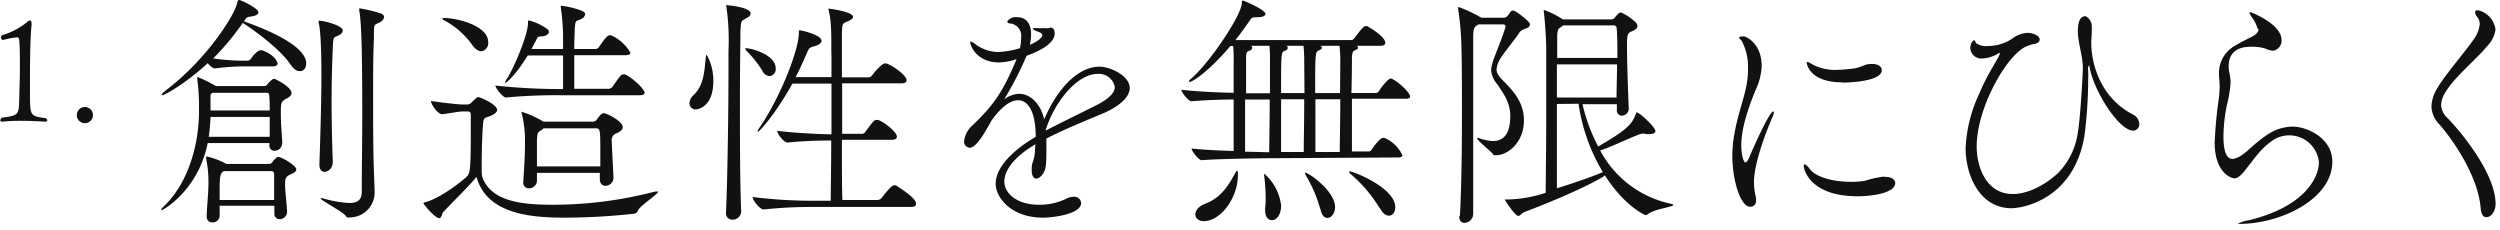 <svg id="レイヤー_1" data-name="レイヤー 1" xmlns="http://www.w3.org/2000/svg" viewBox="0 0 402 37"><defs><style>.cls-1{fill:#111;}</style></defs><title>アートボード 1</title><path class="cls-1" d="M7.6,19.32c0,.14-.1.25-.33.25,0,0-1.87-.14-3.94-.14a26.56,26.56,0,0,0-3,.14h0c-.16,0-.28-.09-.28-.23a.56.56,0,0,1,.28-.42C3.2,18.57,3,18.31,3.1,15.75c0-.84.1-2.91.1-5,0-1.58,0-3.21-.12-4.43A.37.37,0,0,0,2.8,6a13.24,13.24,0,0,0-2.26.42h0a.34.34,0,0,1-.37-.31V6a.53.53,0,0,1,.21-.35,11.51,11.51,0,0,0,4-2.12.6.6,0,0,1,.4-.23c.16,0,.3.14.3.47V4c-.21,1.81-.26,5.71-.26,8.81v3c.07,2.61,0,2.91,2.54,3.19A.58.58,0,0,1,7.6,19.32Z"/><path class="cls-1" d="M13.66,19.81a1.3,1.3,0,1,1,1.29-1.29A1.31,1.31,0,0,1,13.66,19.81Z"/><path class="cls-1" d="M45.36,23.08a1.19,1.19,0,0,1-1.2,1.16.79.79,0,0,1-.84-.88V23H33.4C31.84,30.72,26.16,33.8,26,33.8a.09.09,0,0,1-.08-.08c0-.08.08-.24.36-.48C30.32,29.44,32,23.16,32,17.88v-1.4a32.42,32.42,0,0,0-.28-3.72,1.74,1.74,0,0,0,0-.2c0-.12,0-.16.08-.16a.22.22,0,0,1,.2.08,22.11,22.11,0,0,1,2.52,1.24l.2.12h7.8c.2,0,.28-.08.44-.24a4.51,4.51,0,0,1,.76-.76.61.61,0,0,1,.4-.16c.12,0,2.76,1.28,2.76,2.28,0,.48-.56.76-1,1-.64.36-.72.72-.72,1.8v.52c0,1.72.16,3.2.24,4.76Zm-6.6-12.4A37.39,37.39,0,0,0,34.6,11h0c-.4,0-.84-.4-1.2-.84-3.4,3.16-6.92,5.16-7.32,5.16a.09.09,0,0,1-.08-.08c0-.12.2-.36.68-.72,6.6-5,11.08-12.15,11.44-14,.08-.28.12-.52.36-.52s3.08,1.32,3.08,2c0,.28-.4.56-1.32.67-.56.09-.6.13-1,.77h0c5.32,1.88,10,4.32,10,6.76,0,.72-.4,1.24-1,1.24s-1-.32-1.6-1.16c-1.4-2.08-4.8-4.76-7.6-6.6A42.47,42.47,0,0,1,34.28,9.4,35.16,35.16,0,0,0,39,9.76h.8a.82.82,0,0,0,.56-.32c.48-.76,1.2-1.36,1.52-1.36h.28c2.24.84,2.48,2.08,2.48,2.12,0,.24-.2.48-.88.48Zm7.4,23.44A1.19,1.19,0,0,1,45,35.24a.83.83,0,0,1-.88-.92V33.08H35.32v1.68a1.11,1.11,0,0,1-1.16,1,.86.86,0,0,1-.92-.92c0-1.28.28-3.8.28-5.32v-.28a19,19,0,0,0-.36-3.68,1.13,1.13,0,0,1,0-.32c0-.08,0-.08.08-.08a11.31,11.31,0,0,1,3,1.12l.16.08h6.76a.65.65,0,0,0,.6-.24c.44-.6.76-.88,1-.88.52,0,2.88,1.36,2.88,2,0,.48-.68.68-1,.84-.76.36-.8.72-.8,1.68s.24,2.64.32,4.2ZM33.85,18.8A28.1,28.1,0,0,1,33.57,22h9.8V18.8Zm.32-3.88a.54.54,0,0,0-.32.56v2.28h9.52c0-.8,0-1.6-.08-2.44,0,0,0-.4-.36-.4ZM36,27.52c-.56.28-.68.88-.68,2.8v1.84h8.76V27.88s-.12-.36-.36-.36Zm17.48-1.24a1.44,1.44,0,0,1-1.28,1.36c-.44,0-.84-.32-.84-1.16v-.12c.16-4.48.32-10.16.32-14.28,0-5.08-.2-7.52-.44-8.44a.69.69,0,0,1,0-.23.08.08,0,0,1,.08-.08c.92,0,3.8.83,3.8,1.55a.88.88,0,0,1-.52.72c-.92.56-1,0-1.08,2-.12,2.56-.2,5.56-.2,8.68,0,3.36.08,6.84.2,10ZM56.13,35a.57.57,0,0,1-.56-.32c-.4-.6-4-2.48-4-2.76a.09.09,0,0,1,.08-.08,2,2,0,0,1,.36.08,18.44,18.44,0,0,0,4.16.72c1.32,0,2-.48,2-1.8,0-3.28.08-7.92.08-12.4,0-10-.12-14.72-.48-16.75a.7.7,0,0,1,0-.24V1.33a24.48,24.48,0,0,1,3.48.83c.36.17.52.37.52.57a1.21,1.21,0,0,1-.64.83c-1,.56-1,0-1,2.48C60,8.8,60,12,60,15.28c0,3.76,0,7.6.08,10.84,0,.44.16,4.12.16,4.84a4,4,0,0,1-4,4h-.12Z"/><path class="cls-1" d="M105.73,30.8h.12c0,.4-2.88,2.24-3.24,3-.16.32-.24.48-.6.56A103.35,103.35,0,0,1,90.93,35c-5.27,0-12.63-.44-14.31-6.56-.92,1.2-3.52,3.72-5.4,5.72-.12.16-.2.92-.6.92-.68,0-2.52-2.24-2.52-2.36s.08-.16.28-.2c1.8-.44,4.84-2.48,6.64-4.08.64-.56.68-1.48.68-8.6V18.36a.43.43,0,0,0-.42-.44h-.86c-.68,0-2.6.4-3.36.44h0c-.64,0-1.76-1.56-1.76-2.12,1.32.2,4.2.56,5.08.56h.84a1,1,0,0,0,.64-.36c.84-.84,1-.84,1-.84.28,0,3.08,1.16,3.08,2.08,0,.48-.72.8-1.16,1s-1,.08-1.08,1c-.16,1.56-.24,4.56-.24,6.72v1.16a3.57,3.57,0,0,0,.2,1.2c1.52,3.48,5.84,4.16,11,4.16a64.65,64.65,0,0,0,16.51-2.08A2.54,2.54,0,0,1,105.73,30.8ZM78.5,6.8a1.29,1.29,0,0,1-1.12,1.44h0c-.44,0-1-.32-1.52-1.12A13.21,13.21,0,0,0,71.3,3.2c-.08,0-.16-.12-.16-.19s.08-.12.24-.12c2,0,7.12,1.19,7.12,3.87Zm25.15,8.12c0,.24-.2.4-.92.4H90.62a86.78,86.78,0,0,0-9.28.36h0c-.44,0-1.68-1.48-1.68-1.92a99.09,99.09,0,0,0,10.88.56V8.92H84.86c-2,3.28-3.48,4.44-3.64,4.44s0,0,0-.08a2.28,2.28,0,0,1,.36-.72c1-1.56,3.32-6.92,3.32-8.84V3.56c0-.15,0-.27.16-.27a8.55,8.55,0,0,1,3,1.43.56.56,0,0,1,.2.4c0,.32-.36.64-1,.72-.36,0-.76,0-.92.36s-.52,1-.88,1.68h5.08V5.68a35.51,35.51,0,0,0-.36-4.47.43.43,0,0,1,0-.2c0-.08,0-.08.16-.08a14.49,14.49,0,0,1,3,.72c.51.16.75.4.75.64a.94.94,0,0,1-.55.72c-.92.51-1,0-1.12,1.63,0,.52-.08,1.76-.08,3.24h3.43a.75.75,0,0,0,.52-.28c1.16-1.72,1.44-1.92,1.76-1.92a.3.3,0,0,1,.2,0,6.59,6.59,0,0,1,3.12,2.8c0,.24-.2.4-.92.4H92.34v5.4h5.59a.91.91,0,0,0,.56-.32c1.36-2,1.44-2,1.76-2a.51.51,0,0,1,.24,0c1.16.48,3.16,2.4,3.16,2.92Zm-3.52,5.52c0,.56-.68.84-1,1a1.13,1.13,0,0,0-.76,1.28c0,.16,0,.16.28,5.8v.08a1.31,1.31,0,0,1-1.28,1.28c-.48,0-.92-.32-.92-1.08v-1H86.34v1.36h0a1.26,1.26,0,0,1-1.28,1.12.86.86,0,0,1-.92-.92v-.12c.2-2.88.28-4.6.28-6.56a18.56,18.56,0,0,0-.52-4.44,1.63,1.63,0,0,1-.08-.28h0a15.18,15.18,0,0,1,3.56,1.6h8a.74.74,0,0,0,.6-.36c.68-1,1-1,1.08-1,.55,0,3.07,1.32,3.07,2.2Zm-3.6,3.2c0-2.72-.08-3-.64-3H87.42a1.06,1.06,0,0,0-.24.2c-.76.52-.76.32-.84,1.8v4.12H96.53c0-1,0-2.08,0-3.16Z"/><path class="cls-1" d="M114.7,13.08c0,4.36-2.76,4.52-2.84,4.52a1,1,0,0,1-1-1,1.86,1.86,0,0,1,.64-1.28c1.84-1.72,1.76-4.36,2-6.12,0-.24.08-.36.16-.36A8.41,8.41,0,0,1,114.7,13.08Zm4.36-8.36c0,2.2-.08,6.44-.08,11.32,0,6,0,12.92.2,18v0a1.36,1.36,0,0,1-1.44,1.28h0a1,1,0,0,1-1-1.12v-.08c.24-5,.4-16.32.4-22.92v-3a38.07,38.07,0,0,0-.32-7,.79.79,0,0,0-.08-.28.09.09,0,0,1,.08-.08c.28,0,3.88.32,3.88,1.32,0,.24-.16.52-.6.71-.68.46-1,.25-1,1.77ZM124.74,11a1.14,1.14,0,0,1-1,1.24,1.43,1.43,0,0,1-1.16-.88A19.1,19.1,0,0,0,120,8.12c-.12-.12-.16-.2-.16-.28s0-.08.16-.08c.88,0,4.72,1.08,4.72,3.16Zm22.56,21.8c0,.24-.16.48-.84.48H130.3a71.64,71.64,0,0,0-7.48.4h0c-.68,0-1.8-1.52-1.8-2a78.33,78.33,0,0,0,9.48.6h3.08c0-1.44.08-5.4.08-9.68a66.4,66.4,0,0,0-7,.32h0c-.64,0-1.68-1.4-1.68-1.88,3.12.36,6.44.52,8.72.56V13.44h-6.28c-2.72,4.92-5.36,7.8-5.6,7.8v-.08a1,1,0,0,1,.2-.48c3.4-4.88,6.44-12.6,6.44-15.44V4.88h.24c.12,0,3.4.72,3.4,1.68,0,.36-.4.68-1.16.88s-.84.32-1.08.84c-.64,1.44-1.24,2.84-1.92,4.12h5.76V9.08c-.08-2.32.12-5.12-.44-7.39a1.16,1.16,0,0,0-.08-.32h0s4,.48,4,1.35c0,.17-.16.36-.56.57-1.08.56-1.24.08-1.24,2.55v6.6h4.28a.74.74,0,0,0,.6-.36c.4-.56,1.6-1.88,2-1.88h.28c1.28.48,3.24,2,3.24,2.68,0,.28-.2.52-.84.52h-9.52v8.12h3.2a.68.68,0,0,0,.56-.36c1.2-1.64,1.4-1.88,1.76-1.88h.28c1.2.48,3,2,3,2.68,0,.28-.2.52-.84.52h-8c0,4.36,0,8.2.08,9.68h5.68a.88.88,0,0,0,.64-.36c1.52-1.92,1.76-2,2-2h.28c.4.28,3.24,2,3.24,2.92Z"/><path class="cls-1" d="M166.5,23.2c-3.6,2.12-5,4.28-5,6,0,1.88,2,3.72,5.52,3.72a9.79,9.79,0,0,0,4.51-1,2.44,2.44,0,0,1,1.08-.28,1.11,1.11,0,0,1,1.24,1c0,1.8-4.55,2.36-6.11,2.36-5.28,0-7.64-3.36-7.64-5.44,0-2.8,3.08-5.6,6.44-7.56,0-4.24-1.32-5.88-2.84-5.88-1.12,0-2.6.92-4.28,3.28-1.36,2.52-2.56,4.36-3.52,4.36a1,1,0,0,1-.88-1,4,4,0,0,1,1.44-2.68c3.44-3.32,4.84-5.4,7-10.56a2,2,0,0,0-.52.16,10,10,0,0,1-2.36.36C157,10,156,7.32,156,6.76c0-.08,0-.08.08-.08a2.31,2.31,0,0,1,.84.48,6.2,6.2,0,0,0,3.6,1.2,14.45,14.45,0,0,0,3.48-.6,7.32,7.32,0,0,0,.2-1.72,2,2,0,0,0-1.84-2.28.37.37,0,0,1-.4-.31,1.7,1.7,0,0,1,1.56-.69c2.12,0,2.28,2,2.28,2.76a8,8,0,0,1-.2,1.68c.24-.08,2-.88,2-1.56,0-.08,0-.32-.84-.6-.48-.2-.68-.32-.68-.4s.12-.12.36-.12h.4a8,8,0,0,0,1,0,3.72,3.72,0,0,0,.84,0,1.07,1.07,0,0,1,.27-.08c.61,0,.65.8.65.88,0,.6-.24,2.12-4.52,3.64a54.75,54.75,0,0,1-3.6,7,4.47,4.47,0,0,1,2.35-.88c2,0,3.56,1.8,4.08,4.12,1.76-4.24,5.07-8.48,8.91-8.48,1.68,0,4.84,1.44,4.84,3.44,0,1.56-1.92,3.08-4.4,4.12-2.68,1.12-6.23,2.56-9,4v1.88c0,.64,0,1.56-.08,2.36-.08,1.2-.92,2.2-1.56,2.2-.4,0-.72-.4-.72-1.36v-.48c.08-1,.48-1.12.52-2.8ZM168.14,21c2.24-1.16,5.59-2.8,8-4,1.68-.84,3.12-1.88,3.12-3a2.59,2.59,0,0,0-2.72-2.12c-3.32,0-6.91,4.4-8.39,9Z"/><path class="cls-1" d="M204.85,25.44c-1.36,0-8.56.08-11.64.32-.44,0-1.6-1.44-1.6-1.88,1.72.2,4.32.32,6.76.4V16c-2.2,0-4.84.12-6.8.28-.44,0-1.6-1.4-1.6-1.84,3,.32,6.08.44,8.4.48v-5a23.32,23.32,0,0,0-.08-2.52h-.44c-3.84,4.48-6.2,5.76-6.52,5.76-.08,0-.16,0-.16-.08s.12-.24.32-.4c2.76-2.28,8-9.91,8.2-12.15,0-.32,0-.44.16-.44s3.64,1.48,3.64,2.15c0,.33-.56.53-1.2.53-.8,0-1,0-1.28.47-.72,1-1.48,2.12-2.36,3.2H217.4a1,1,0,0,0,.4-.32c1.32-1.79,1.6-1.92,1.8-1.92h.24c.2.09,2.92,1.68,2.92,2.68,0,.24-.2.48-.76.48h-3.85a.38.38,0,0,1,.24.28c0,.16-.16.32-.48.44s-.48.28-.52,1.08c0,.48,0,3-.08,5.8h4a.83.83,0,0,0,.44-.32c.36-.64,1.48-2,1.84-2h.16c1.2.52,3,2.32,3,2.88,0,.2-.16.36-.72.36h-8.64v8.48h2.8a.78.78,0,0,0,.4-.32c.28-.48,1.32-1.88,1.84-1.88h.16a5.64,5.64,0,0,1,2.92,2.8c0,.2-.16.36-.72.36Zm-5.8,2.76c0,3.6-2.76,7.36-5.48,7.36-.84,0-1.36-.48-1.36-1.08s.48-1.32,1.68-1.76c2.64-1,3.84-3.28,4.8-5q.12-.24.24-.24c.08,0,.12.12.12.28ZM200.21,16v8.4c1.6,0,3,.08,3.88.08,0-1.2.08-5,.08-8.48Zm4-1V9.88a23.32,23.32,0,0,0-.08-2.52h-3a.38.38,0,0,1,.24.32c0,.2-.24.4-.44.48-.4.12-.52.2-.56,1V15ZM206,33.12c0,1.12-.52,2.28-1.48,2.28-.56,0-1.08-.48-1.08-1.52a1.79,1.79,0,0,1,0-.44,13.87,13.87,0,0,0,.08-1.52,29.07,29.07,0,0,0-.24-3.64.9.9,0,0,1,0-.28v-.08A8,8,0,0,1,206,33Zm3.72-23.24a22.12,22.12,0,0,0-.12-2.52h-2.76a.38.38,0,0,1,.24.32.59.59,0,0,1-.44.48c-.64.2-.64.24-.64,6.8h3.76Zm-.08,14.56c0-1.36.08-5.12.08-8.48H206v8.48Zm2.64,9.12A21.41,21.41,0,0,0,210,28.24a1.41,1.41,0,0,1-.16-.4v-.08c.64,0,4.84,3,4.84,5.52,0,1-.6,1.76-1.2,1.76s-.93-.44-1.17-1.48Zm3.24-23.68a21.85,21.85,0,0,0-.13-2.52h-3.07a.38.38,0,0,1,.24.32c0,.12-.12.28-.44.4-.64.28-.64.32-.64,6.88h4Zm-.09,14.56c0-1.36.09-5.12.09-8.48h-4v8.48Zm6.4,9A22.6,22.6,0,0,0,217.2,28c-.2-.16-.24-.28-.24-.36s0-.08.12-.08c.53,0,7.28,2.64,7.28,5.76,0,.8-.44,1.36-1,1.36s-1-.36-1.51-1.28Z"/><path class="cls-1" d="M234.76,34.6c.24-4.36.32-10.4.32-16.32,0-3.72,0-7.44-.08-10.6a47.1,47.1,0,0,0-.52-6.15.78.78,0,0,1,0-.28c0-.08,0-.12.08-.12a22.45,22.45,0,0,1,3.64,1.72h3.65a.79.79,0,0,0,.48-.21c.2-.19.52-.71.6-.79a.49.49,0,0,1,.32-.16,1.24,1.24,0,0,1,.32.08c.36.16,2.44,1.67,2.44,2.11s-.32.6-.8.76a1.61,1.61,0,0,0-1,.76c-.8,1.24-2.8,3.52-3.24,4.56a3.36,3.36,0,0,0-.32,1.2c0,.64.36,1.12,1.08,1.84,1.4,1.44,3.32,3.32,3.32,6.36,0,3.52-2.56,5.6-4.48,5.6h-.12a.37.37,0,0,1-.4-.2c-.32-.44-2.52-2.16-2.52-2.52a.08.08,0,0,1,.08-.08,1,1,0,0,1,.28.08,7.68,7.68,0,0,0,2.16.44c1.68,0,2.8-1.08,2.8-4,0-2.16-1-3.52-2.08-5.12a4,4,0,0,1-1-2.24,5.43,5.43,0,0,1,.32-1.52c.32-1,1.6-4,2-5.51V4.16a.44.44,0,0,0-.36-.24h-4l-.12.08c-.6.4-.72.48-.72,2.44v28a1.47,1.47,0,0,1-1.4,1.4c-.44,0-.84-.32-.84-1Zm27.15-17.12a1.14,1.14,0,0,1-1.12,1.12.81.81,0,0,1-.8-.92v-.92h-5.52a27.67,27.67,0,0,0,2.52,6.8c4.76-2.76,5.48-3.64,6.08-5.32,0-.08,0-.16.12-.16.44,0,3,2.36,3,3,0,.28-.32.48-.88.48a2.83,2.83,0,0,1-.56,0,2.75,2.75,0,0,0-.52-.08,2.57,2.57,0,0,0-1,.28c-1.2.44-4.12,1.84-5.92,2.44a16.83,16.83,0,0,0,11.16,8.52q.6.12.6.24c0,.32-2.84.6-4,1.4-.2.16-.32.24-.44.24s-3.44-1.48-6.56-6.4c-.36.36-4.19,2.56-13,5.92-.44.2-.64.6-.92.6-.56,0-2.2-2.6-2.2-2.64s0,0,.08,0A20.69,20.69,0,0,0,248.55,31c0-2.44.08-6.68.08-11V7.44c0-.36-.16-4-.4-5.63V1.73c0-.08,0-.12.08-.12a14.39,14.39,0,0,1,3,1.51h7.79a.73.73,0,0,0,.52-.23,4.11,4.11,0,0,1,.68-.76.49.49,0,0,1,.36-.12,7.81,7.81,0,0,1,2.44,1.67,1.1,1.1,0,0,1,.2.52c0,.48-.64.72-1,.88-.6.28-.68.52-.68,2.28,0,2.88.24,9,.28,10.12ZM251.35,4.08a3.32,3.32,0,0,1-.59.44q-.36.24-.36,1.32V9.32h9.67c0-2.08,0-3.92-.12-4.84a.45.45,0,0,0-.48-.4Zm-1,6.28v5.32h9.59c0-1.6.08-3.52.08-5.32Zm0,6.36V30.28c2.56-.8,5.39-1.76,7.39-2.6a29.54,29.54,0,0,1-3.91-11Z"/><path class="cls-1" d="M278.56,25.08a20.33,20.33,0,0,1,.4-3.92c.52-2.8,1.44-5.2,1.88-7.48a13.29,13.29,0,0,0,.24-2.68,8.86,8.86,0,0,0-1-4.4c-.16-.24-.44-.4-.44-.56s.68-.2.8-.2,2.84.92,2.84,4.84a10,10,0,0,1-1,3.84c-1.08,2.68-2.28,6-2.28,8.84,0,1.56.36,2.76.68,2.76.12,0,.32-.2.56-.72.44-1.08,3.24-7.48,3.92-7.48,0,0,.08,0,.08.12a1.93,1.93,0,0,1-.2.72c-.88,2-3,7.36-3,10.52a10.76,10.76,0,0,0,.32,2.52,1.79,1.79,0,0,1,0,.44.88.88,0,0,1-.88,1C279.85,33.32,278.56,28.92,278.56,25.08Zm24.55,3.36c1.08,0,1.64.44,1.64,1,0,1.56-3.56,2.12-6.07,2.12-7.6,0-8.64-4.28-8.64-4.88,0-.16,0-.24.16-.24s.48.28.8.72c.88,1.24,3.6,2.08,6.6,2.08a14.37,14.37,0,0,0,2.23-.16,18.53,18.53,0,0,1,3-.68Zm-6.87-15.2c-5.4,0-5.72-3.12-5.72-3.12s0-.16.12-.16a1.8,1.8,0,0,1,.6.28,7.59,7.59,0,0,0,3.92,1,25.19,25.19,0,0,0,3.27-.28,14.92,14.92,0,0,0,1.6-.56,4.48,4.48,0,0,1,1-.12c1,0,1.56.44,1.56,1,0,1.68-4.55,2-6.35,2Z"/><path class="cls-1" d="M335.78,11.32a14.67,14.67,0,0,1,0,1.48,73.64,73.64,0,0,1-.56,8.76c-1.56,10.32-9.75,11.92-11.79,11.92-5,0-7.36-5.12-7.36-9.72a23.05,23.05,0,0,1,2.24-8.8c1.28-3.12,3-5.48,3.24-6.24V8.48a.62.62,0,0,0-.24.12,5.19,5.19,0,0,1-2.48.8,1.79,1.79,0,0,1-2-1.57q0-.08,0-.15c0-.68.4-1.2.6-1.2s.24.36.32.44a2.78,2.78,0,0,0,1.92.48,7.13,7.13,0,0,0,3.8-1.12,4.57,4.57,0,0,1,2.51-1c.8,0,2,.4,2,1.08,0,.32-.32.64-.92.72A5.16,5.16,0,0,0,326,7.4c-3.11,1.08-8.15,9.8-8.15,16.16,0,3.44,1.64,7.64,5.8,7.64,2.64,0,5.47-1.68,7.27-3.36a11.55,11.55,0,0,0,3.2-6.6c.36-1.84.8-9.12.8-10.36,0-1.84-.8-4.08-.8-5.8,0-1,.12-2.48,1.24-2.48a1.85,1.85,0,0,1,1,1.61,20.51,20.51,0,0,1-.08,2.23V7c0,2.72,1.16,8.6,6.76,11.44A1.76,1.76,0,0,1,344,20,1,1,0,0,1,343.1,21H343c-2.24,0-6.28-6.24-7-10.2,0-.2-.08-.28-.12-.28a1,1,0,0,0-.12.56Z"/><path class="cls-1" d="M363,4.56a5.37,5.37,0,0,0-1-1.92c0-.07-.28-.39-.28-.55s0-.12.16-.12,5,1.91,5,4.47a1.65,1.65,0,0,1-1.36,1.72,3.61,3.61,0,0,1-1.28-.36,7.38,7.38,0,0,0-2.28-.28c-1,0-3.59.12-3.59,3.16a5.51,5.51,0,0,0,.08.88,7.85,7.85,0,0,1,.23,1.72,20.84,20.84,0,0,1-.6,3.64,26.24,26.24,0,0,0-.55,5c0,3.44,1,3.64,1.51,3.64a3.41,3.41,0,0,0,1.52-.68c1-.64,2-1.88,4-3.2a7.34,7.34,0,0,1,4.16-1.32c2.12,0,6.32,1.76,6.32,5.64,0,6-8.28,10-14.92,10h-.32a5.65,5.65,0,0,1,1.88-.6c9.12-2.24,11.2-7,11.2-9.32a4.79,4.79,0,0,0-7.64-3.36c-1.88,1.4-2.52,2.52-4.4,4.88-.64.76-1.12,1.08-1.56,1.08s-3.16-.84-3.16-5.76a69.28,69.28,0,0,1,.73-7.52c0-.52.07-.92.07-1.36a17.1,17.1,0,0,0-.11-1.84v-.56a5,5,0,0,1,2.64-4.32c.83-.52,1.83-1,2.71-1.44.68-.36,1-.76,1-1.16Z"/><path class="cls-1" d="M398.9,33.56c-.4-5.44-4.84-11.56-6.76-13.68a4.23,4.23,0,0,1-1.16-2.8,6.09,6.09,0,0,1,1-3c1.16-2,4.48-5.84,5.68-7.6a5,5,0,0,0,1.08-2.6,1.81,1.81,0,0,0-.4-1.15A1.21,1.21,0,0,1,398,2c0-.24.16-.36.44-.36a3.66,3.66,0,0,1,2.84,3.11,4.73,4.73,0,0,1-1.4,2.72c-1.48,1.88-5.32,5-6.72,7.48a3.9,3.9,0,0,0-.63,1.92,3,3,0,0,0,1,2.08c2.68,2.76,7.76,9.2,7.76,13.84,0,1.24-.76,2.12-1.4,2.12C399.38,35,399,34.56,398.9,33.56Z"/></svg>